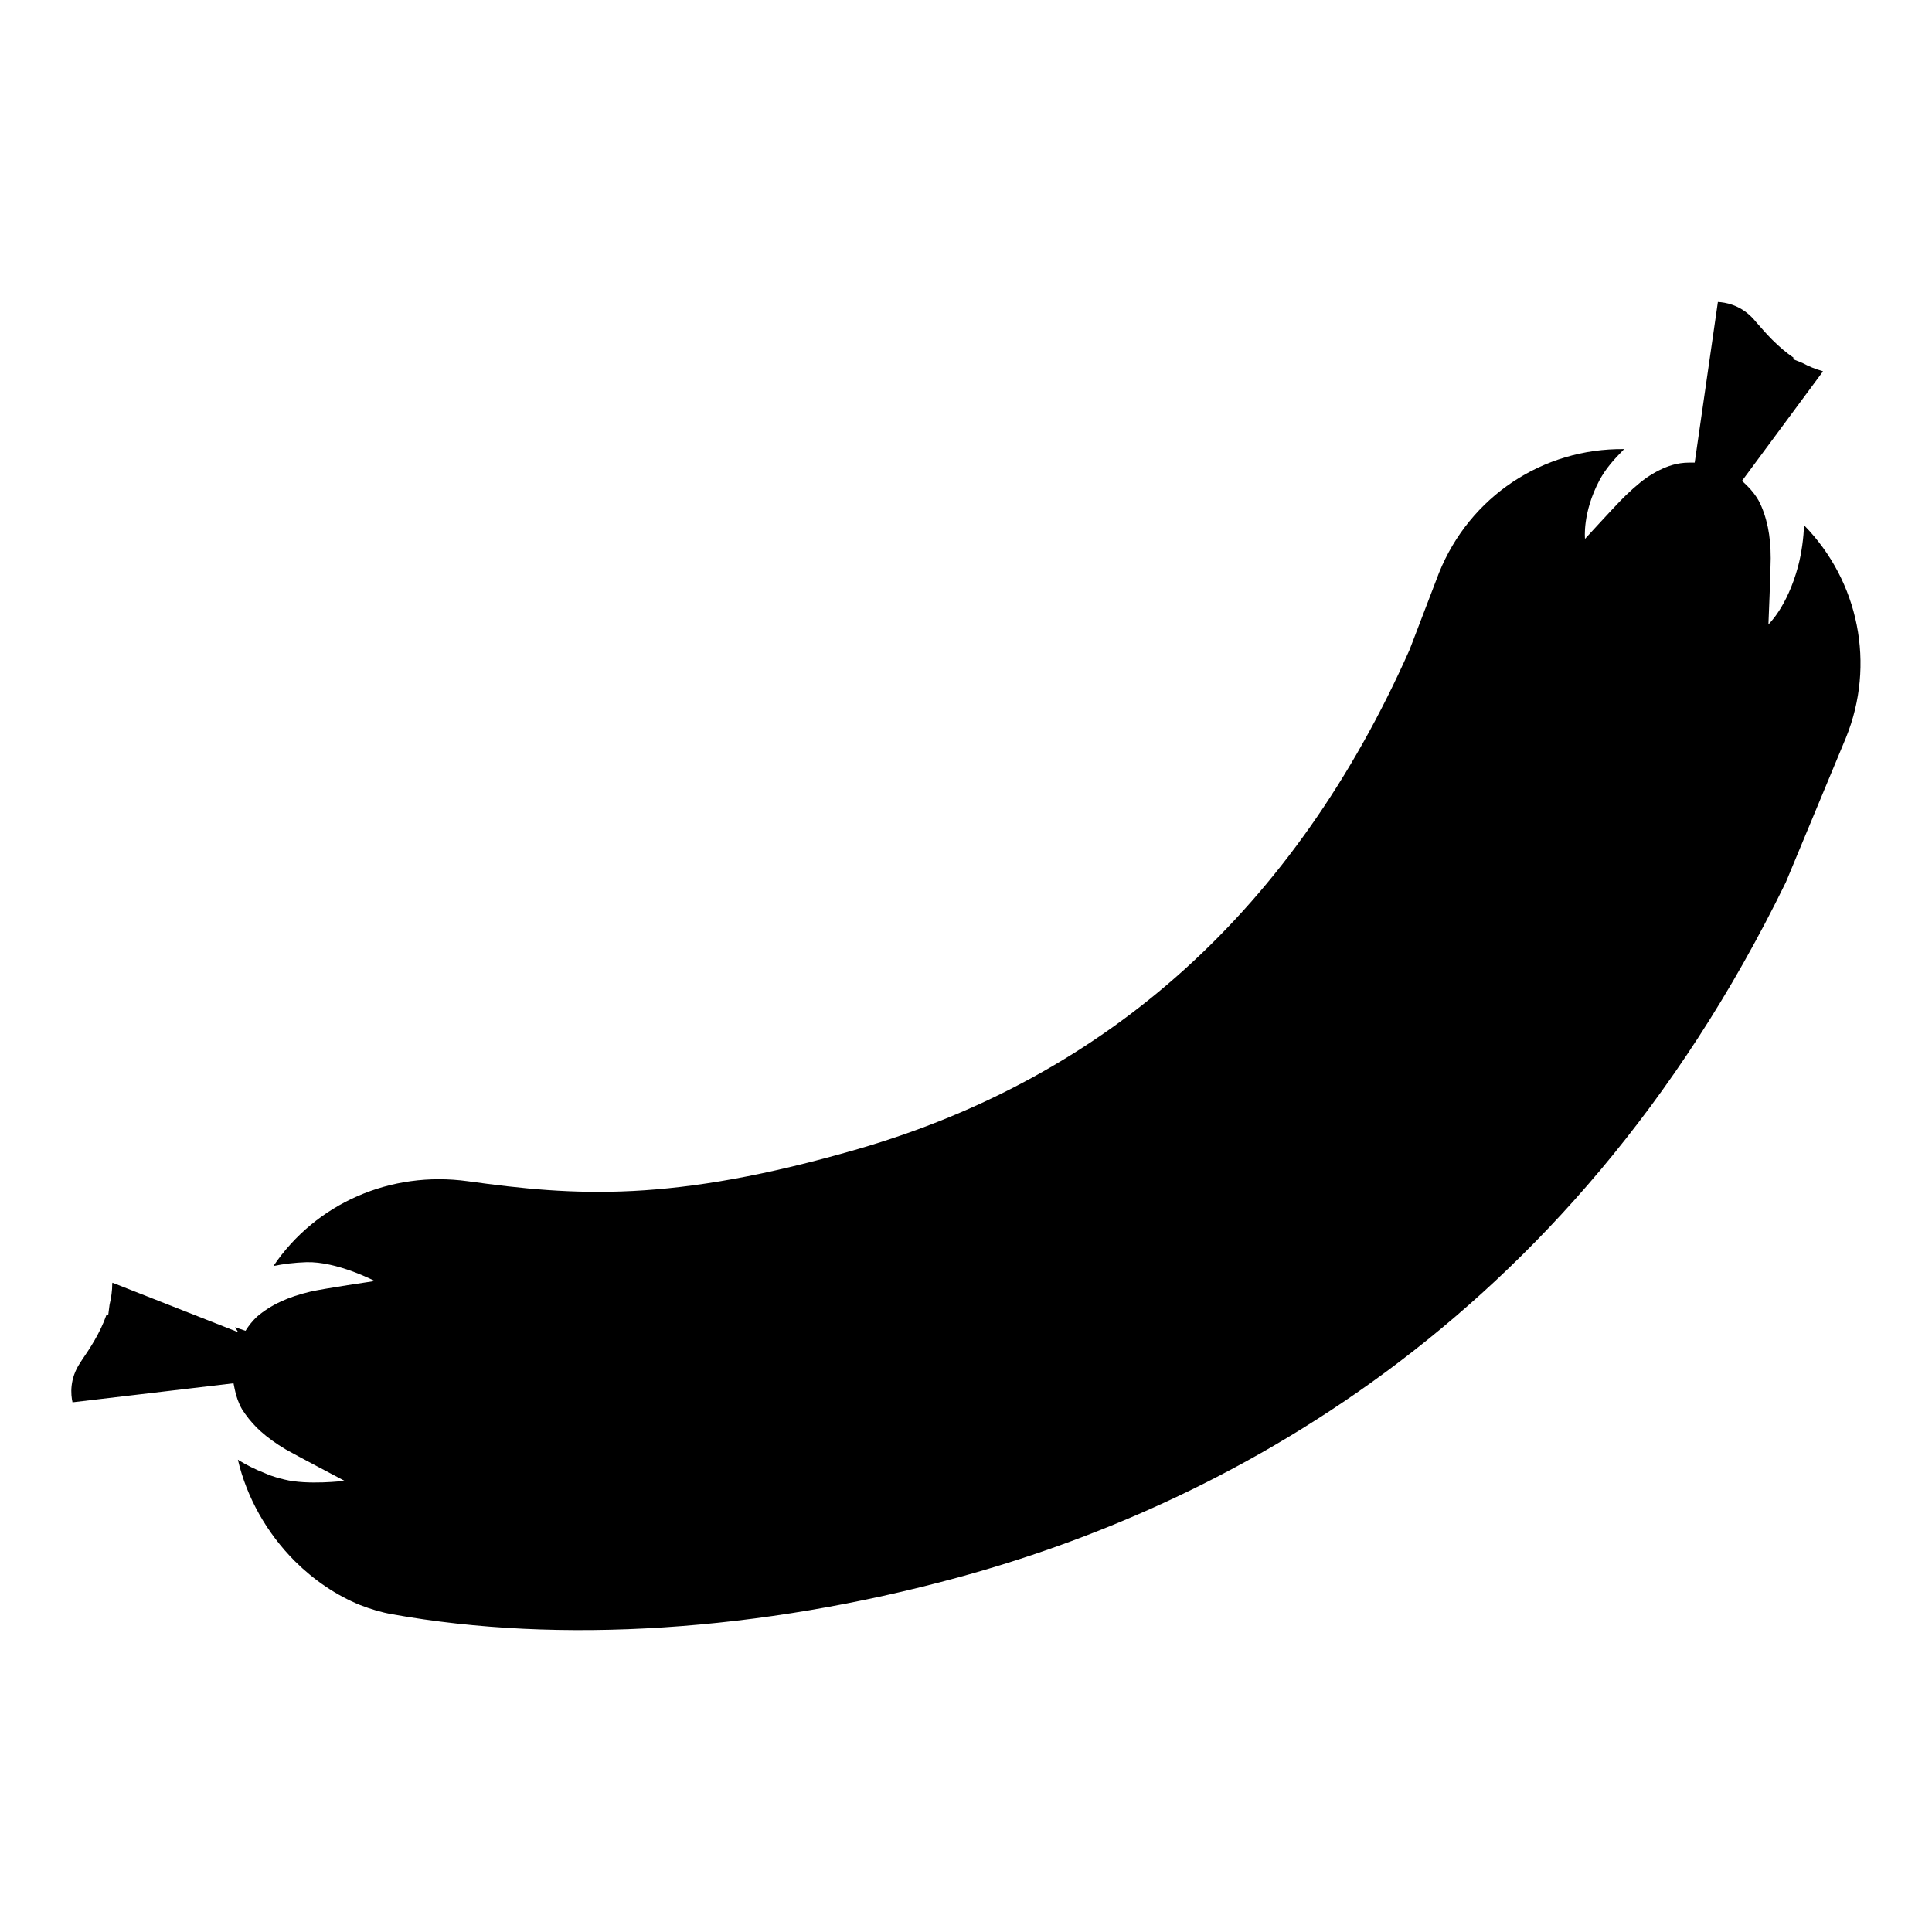 <?xml version="1.0" encoding="UTF-8"?>
<!-- Uploaded to: SVG Repo, www.svgrepo.com, Generator: SVG Repo Mixer Tools -->
<svg fill="#000000" width="800px" height="800px" version="1.1" viewBox="144 144 512 512" xmlns="http://www.w3.org/2000/svg">
 <path d="m605.65 271.43 1.059 1.008c0.152 0.152 0.301 0.301 0.453 0.453 1.16 1.16 2.117 2.418 2.871 3.727 1.109 2.066 1.914 4.484 2.469 7.106 0.504 2.469 0.754 5.141 0.754 8.211 0 3.074-0.605 17.531-0.605 17.531s4.938-4.535 7.859-15.367c0.906-3.375 1.512-7.758 1.562-10.934 14.609 14.914 18.992 36.98 11.133 56.324l-15.922 38.289c-57.938 118.75-151.34 165.75-219.51 184.29-52.289 14.266-105.49 17.691-149.82 9.73-2.871-0.504-5.742-1.359-8.566-2.469-6.195-2.519-12.09-6.5-17.18-11.539-7.559-7.559-12.848-17.027-15.164-26.953 0.102 0.051 0.203 0.102 0.301 0.203 2.117 1.258 4.281 2.367 6.75 3.324 0.754 0.301 1.863 0.906 5.238 1.715 6.195 1.562 15.973 0.352 15.973 0.352s-13.301-7.004-15.566-8.312c-2.621-1.562-4.785-3.125-6.699-4.836-0.301-0.301-0.656-0.605-0.957-0.906-1.562-1.562-2.871-3.223-3.93-4.887-0.906-1.562-1.562-3.375-1.965-5.391l-0.301-1.512-42.672 5.039c-0.453-2.016-0.855-6.195 2.066-10.531l0.453-0.707c1.965-2.871 4.785-7.055 6.5-11.992l0.453 0.051 0.352-2.719c0.453-1.863 0.707-3.727 0.707-5.543l0.051-0.25 33.301 13.098-0.809-1.309 2.769 0.957c0.906-1.461 1.914-2.672 3.023-3.727 1.762-1.512 3.93-2.922 6.348-4.031 2.266-1.059 4.836-1.914 7.809-2.621 3.426-0.805 17.078-2.82 17.078-2.82s-10.027-5.238-18.137-4.988c-3.074 0.102-5.945 0.453-8.715 1.008 11.234-16.574 30.984-25.293 51.488-22.469 28.414 3.93 54.008 5.793 103.38-8.516 66.652-19.348 115.82-63.832 146.21-132.3l7.809-20.402c8.16-20.254 27.559-33.051 49.07-32.797l-0.25 0.25c-2.469 2.519-4.586 4.836-6.297 8.012-4.586 8.664-3.828 15.516-3.828 15.516s7.254-7.91 9.27-9.977c2.066-2.168 4.938-4.734 7.004-6.195 2.215-1.512 4.484-2.672 6.801-3.375 1.359-0.402 2.922-0.656 4.586-0.656h1.41l6.144-42.57c1.914 0.102 5.644 0.707 8.918 3.981 0.25 0.25 0.453 0.504 0.707 0.754l0.555 0.656c1.16 1.309 2.57 2.973 4.231 4.637 1.914 1.914 3.777 3.477 5.644 4.734l-0.152 0.402 2.519 1.008c1.664 0.906 3.426 1.613 5.188 2.117l0.25 0.102z"/>
</svg>